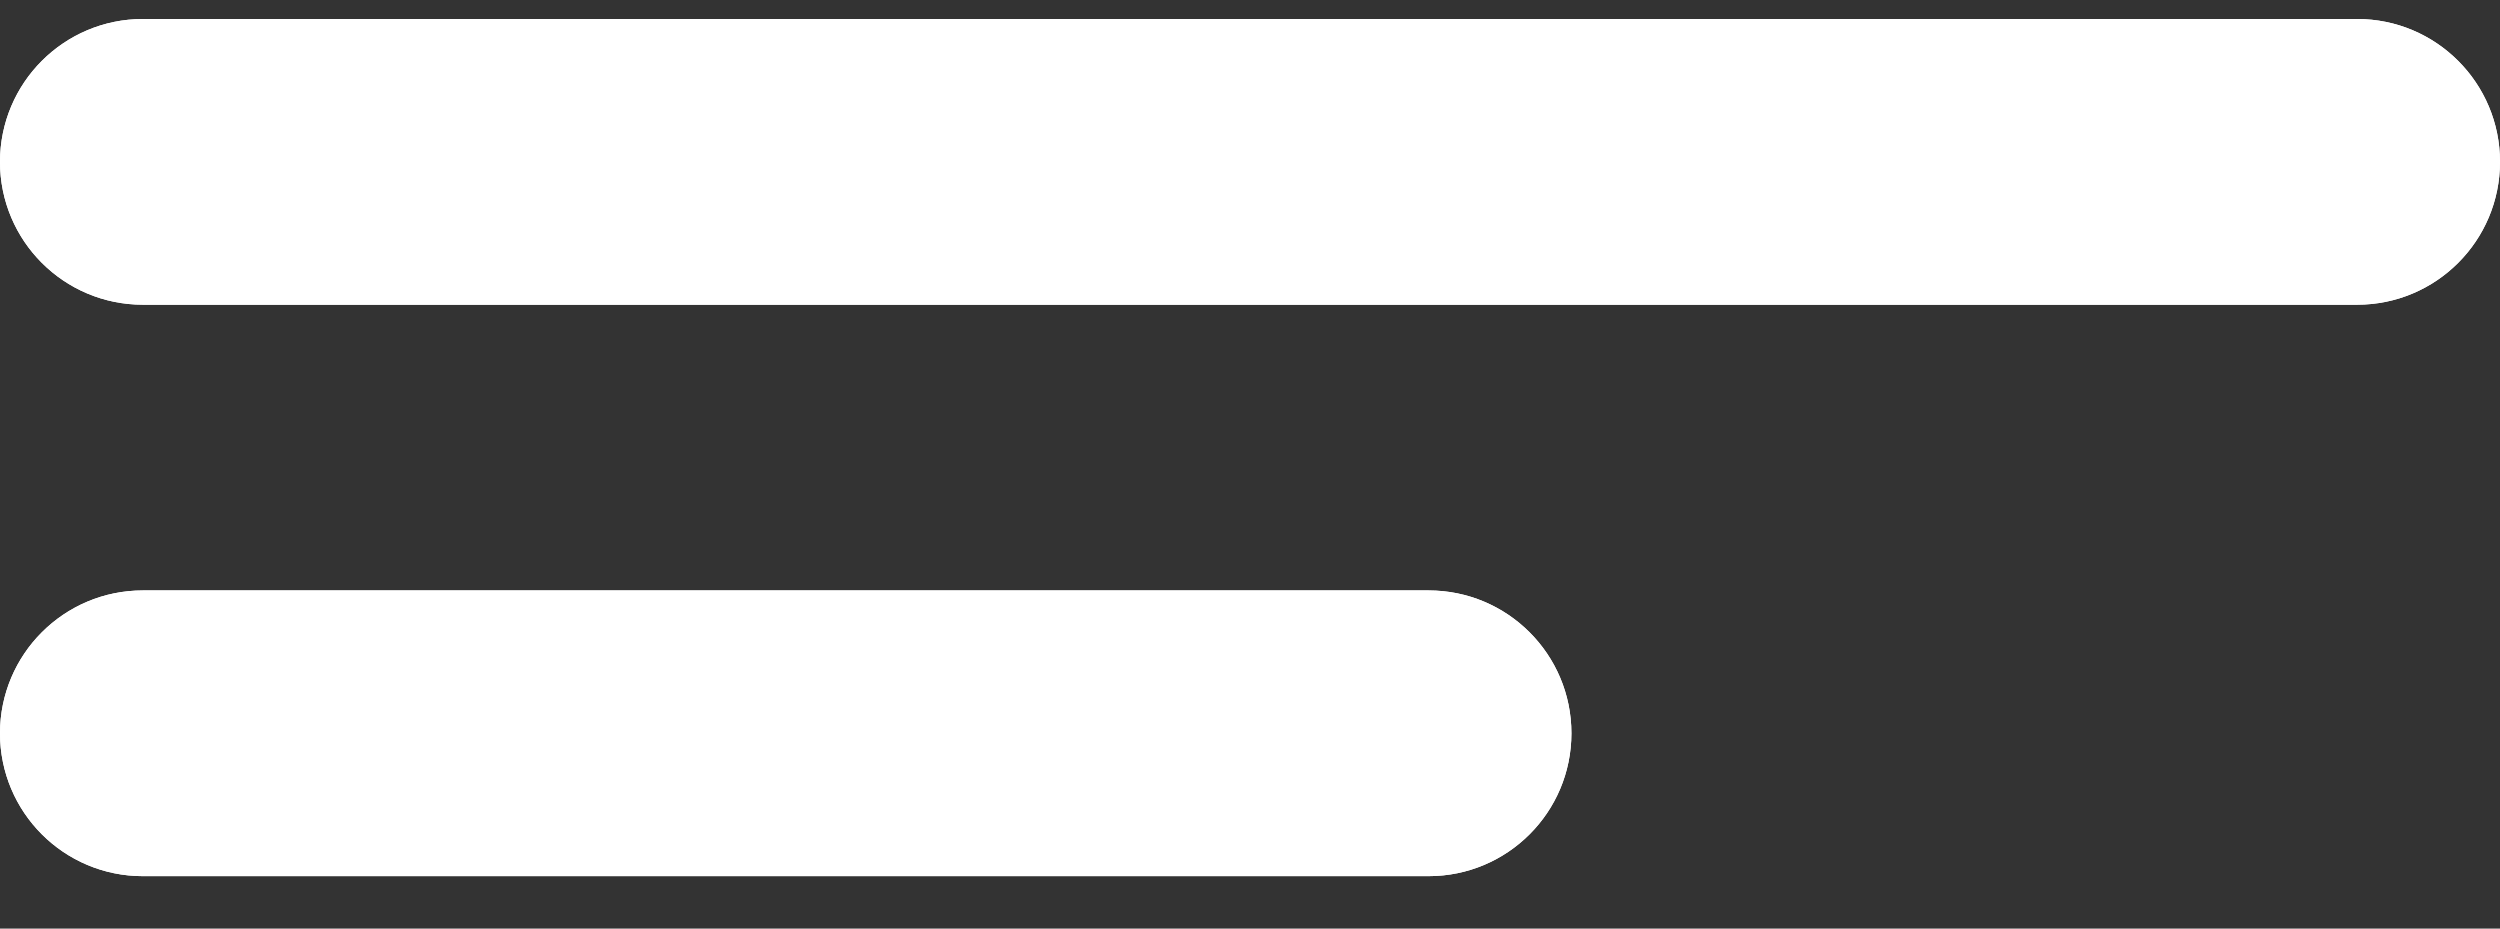<svg width="35" height="13" viewBox="0 0 35 13" fill="none" xmlns="http://www.w3.org/2000/svg">
<rect x="0" y="0" width="35" height="13" fill="#333333" stroke="none"/>
<path fill-rule="evenodd" clip-rule="evenodd" d="M2 0.266C0.895 0.266 0 1.162 0 2.266C0 3.371 0.895 4.266 2 4.266H33C34.105 4.266 35 3.371 35 2.266C35 1.162 34.105 0.266 33 0.266H2ZM2 8.266C0.895 8.266 0 9.162 0 10.266C0 11.371 0.895 12.266 2 12.266H20C21.105 12.266 22 11.371 22 10.266C22 9.162 21.105 8.266 20 8.266H2Z" fill="white"/>
<path fill-rule="evenodd" clip-rule="evenodd" d="M2 0.266C0.895 0.266 0 1.162 0 2.266C0 3.371 0.895 4.266 2 4.266H33C34.105 4.266 35 3.371 35 2.266C35 1.162 34.105 0.266 33 0.266H2ZM2 8.266C0.895 8.266 0 9.162 0 10.266C0 11.371 0.895 12.266 2 12.266H20C21.105 12.266 22 11.371 22 10.266C22 9.162 21.105 8.266 20 8.266H2Z" fill="white"/>
</svg>
